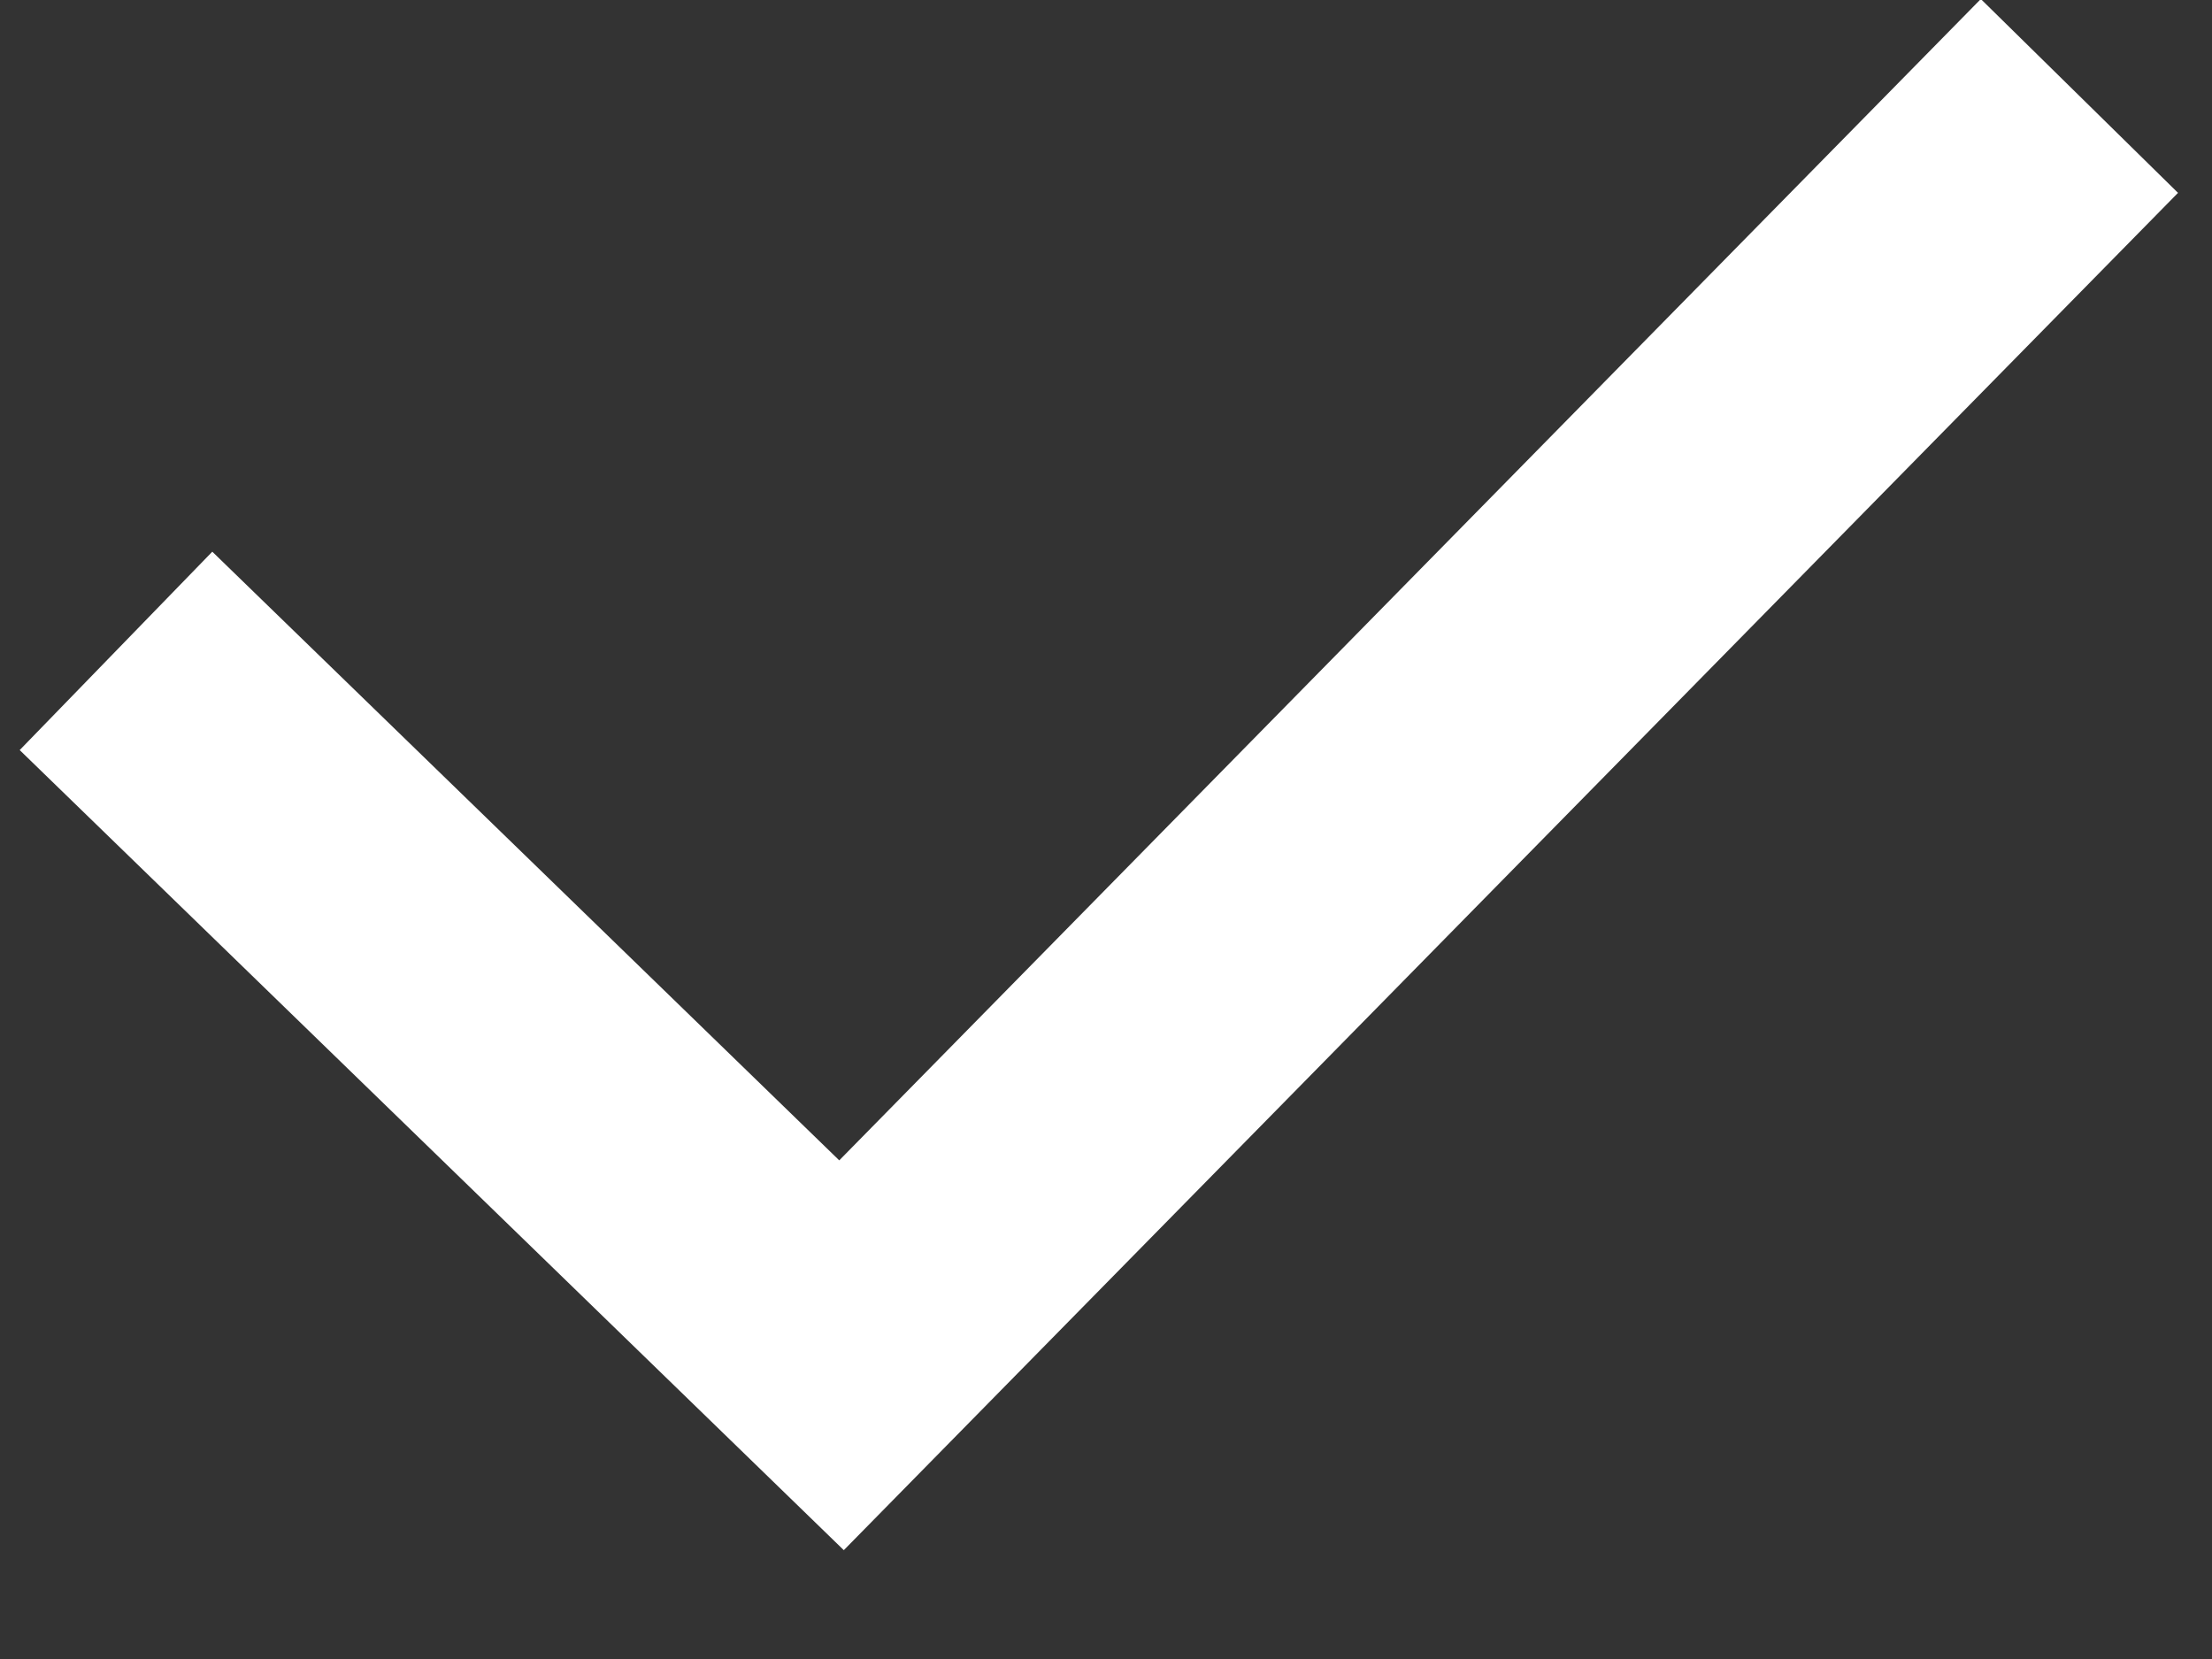 <svg width="16" height="12" viewBox="0 0 16 12" fill="none" xmlns="http://www.w3.org/2000/svg">
<rect x="0" y="0" width="16" height="12" fill="#333333" stroke="none"/>
<path d="M0.839 4.708L6.087 9.803L15.041 0.694" stroke="white" stroke-width="2"/>
</svg>
